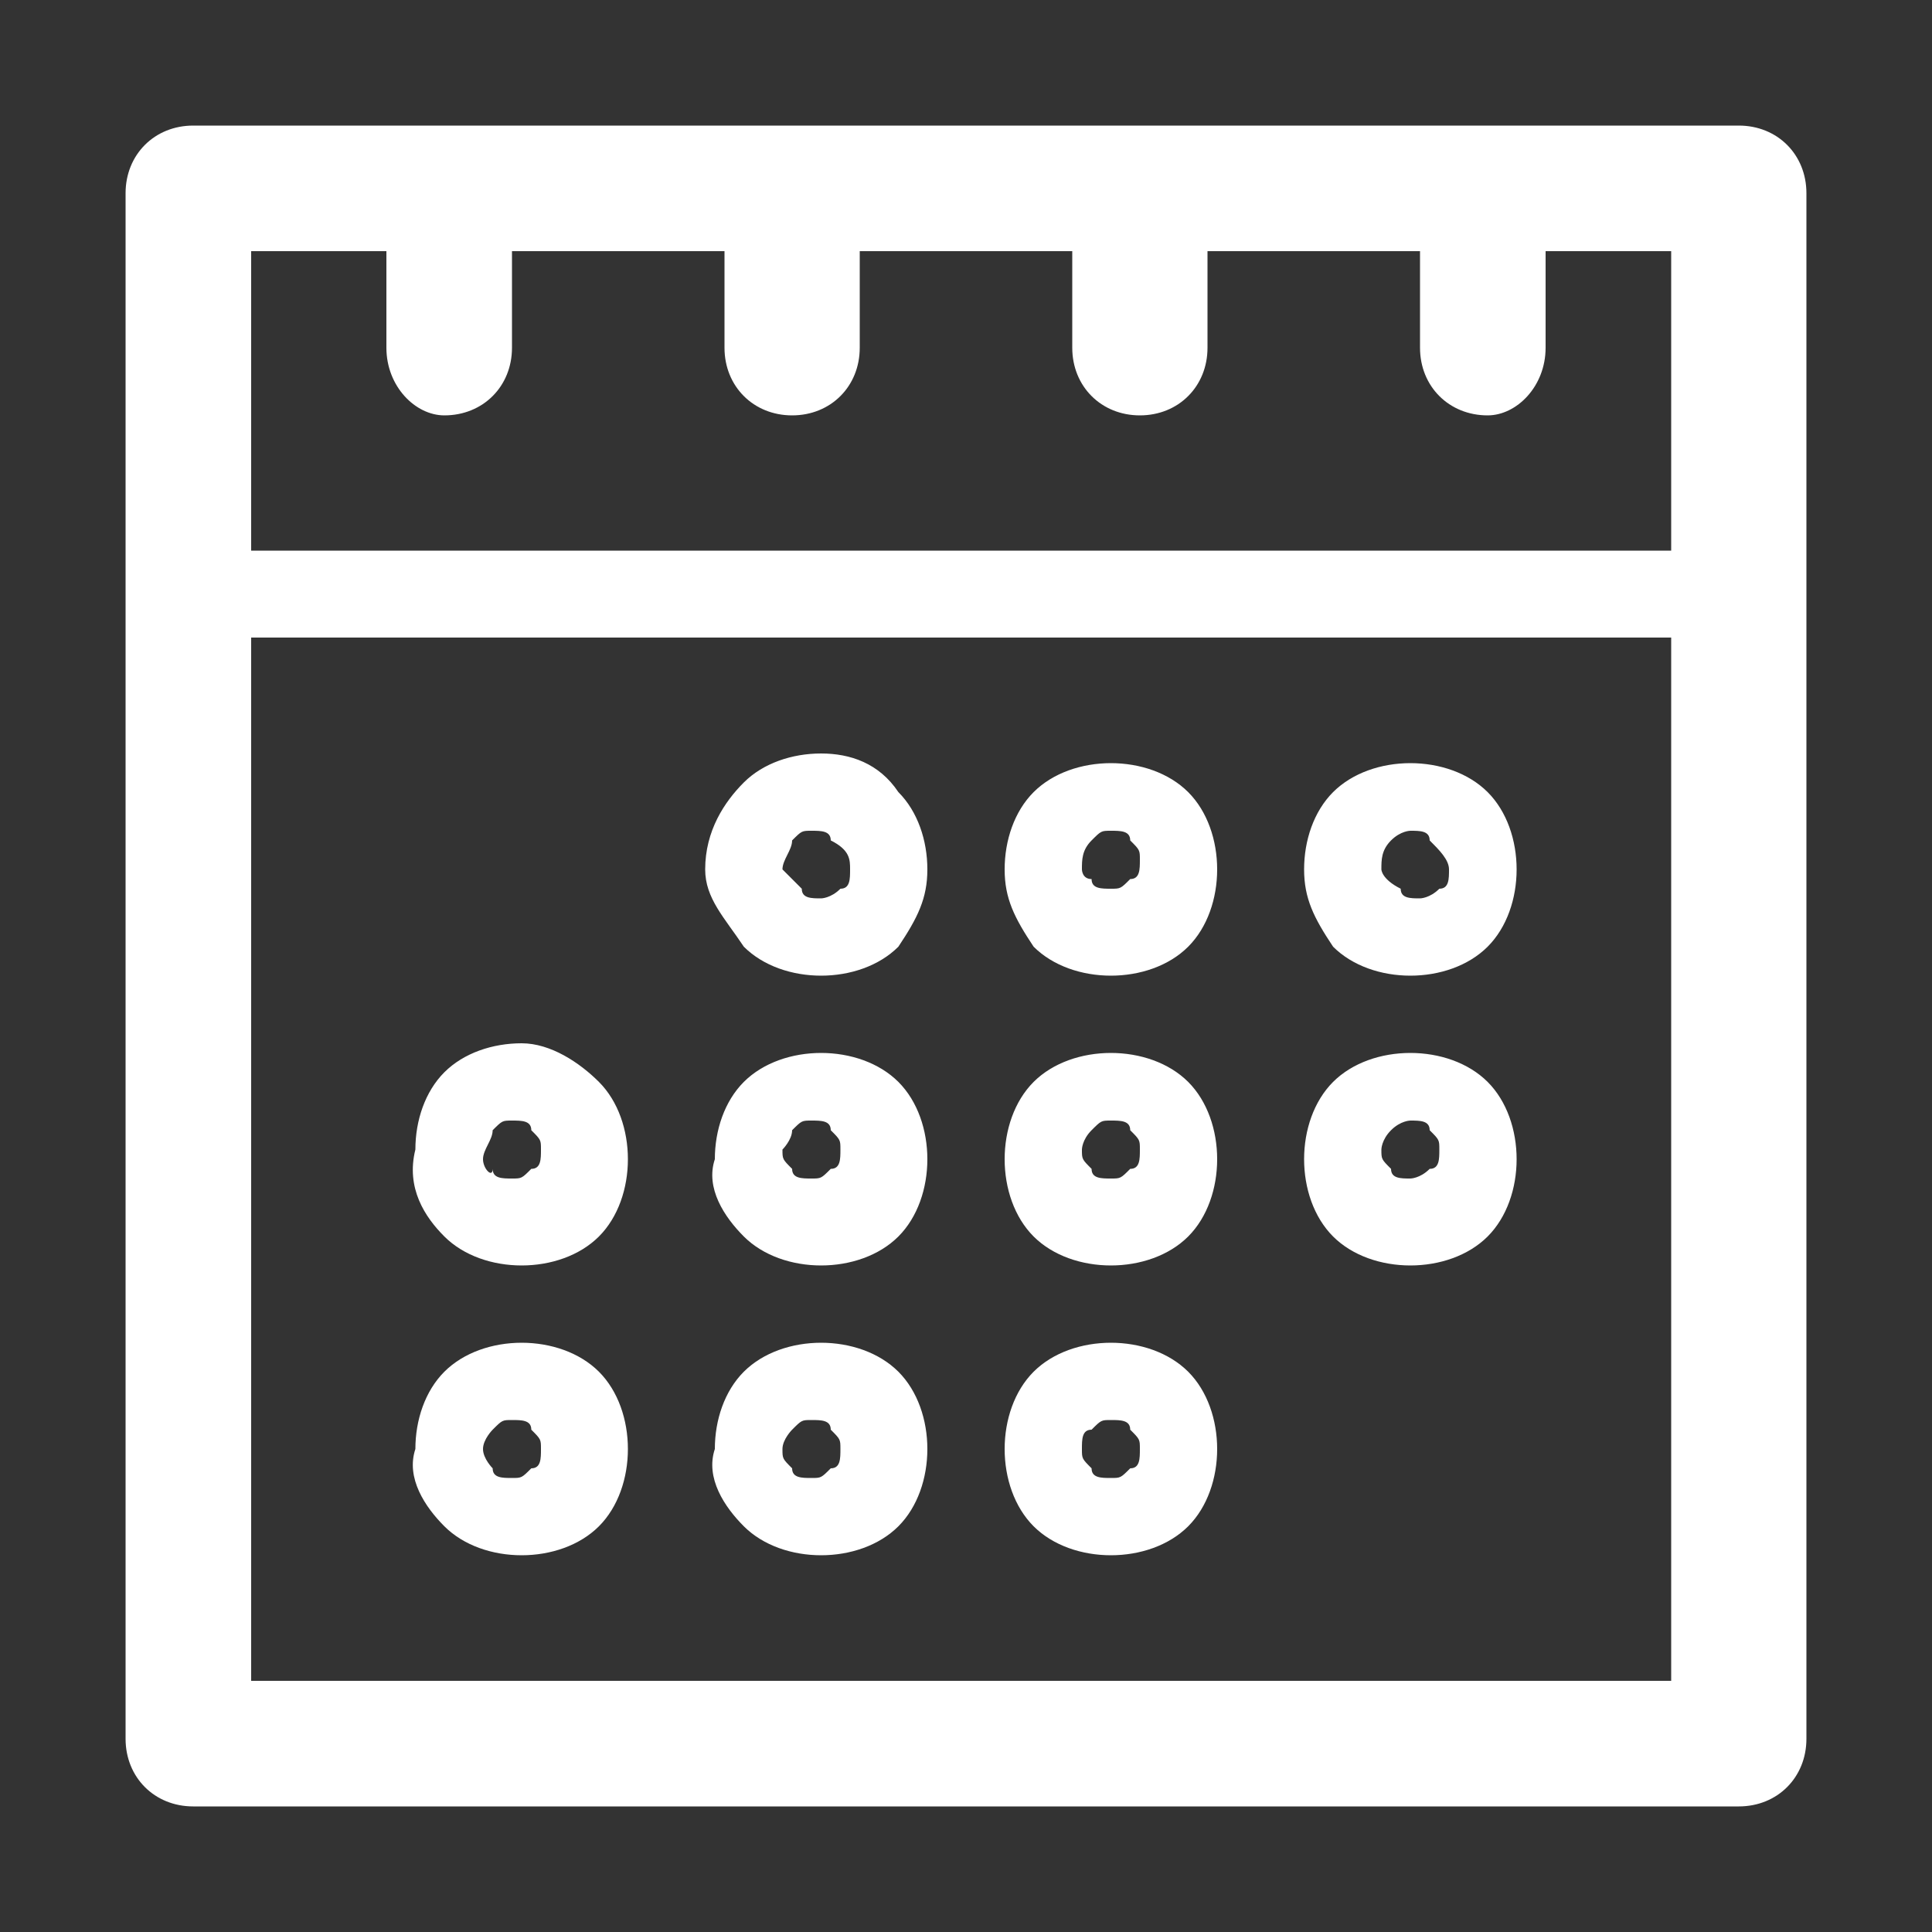 <?xml version="1.0" encoding="utf-8"?>
<!-- Generator: Adobe Illustrator 22.0.1, SVG Export Plug-In . SVG Version: 6.00 Build 0)  -->
<svg version="1.1" id="圖層_1" xmlns="http://www.w3.org/2000/svg" xmlns:xlink="http://www.w3.org/1999/xlink" x="0px" y="0px"
	 viewBox="0 0 20 20" style="enable-background:new 0 0 20 20;" xml:space="preserve">
<rect x="0" y="0" width="20" height="20" fill="#333333" stroke="none"/>
<style type="text/css">
	.st0{fill:#FFFFFF;}
</style>
<path class="st0" d="M7.7,9.8c0.2,0.2,0.5,0.3,0.8,0.3c0.3,0,0.6-0.1,0.8-0.3C9.5,9.5,9.6,9.3,9.6,9c0-0.3-0.1-0.6-0.3-0.8l0,0
	C9.1,7.9,8.8,7.8,8.5,7.8c-0.3,0-0.6,0.1-0.8,0.3h0C7.5,8.3,7.3,8.6,7.3,9C7.3,9.3,7.5,9.5,7.7,9.8L7.7,9.8L7.7,9.8z M8.2,8.7
	L8.2,8.7c0.1-0.1,0.1-0.1,0.2-0.1c0.1,0,0.2,0,0.2,0.1C8.8,8.8,8.8,8.9,8.8,9c0,0.1,0,0.2-0.1,0.2C8.6,9.3,8.5,9.3,8.5,9.3
	c-0.1,0-0.2,0-0.2-0.1C8.2,9.1,8.1,9,8.1,9C8.1,8.9,8.2,8.8,8.2,8.7L8.2,8.7z M7.7,12.8L7.7,12.8c0.2,0.2,0.5,0.3,0.8,0.3
	c0.3,0,0.6-0.1,0.8-0.3v0c0.2-0.2,0.3-0.5,0.3-0.8c0-0.3-0.1-0.6-0.3-0.8l0,0c-0.2-0.2-0.5-0.3-0.8-0.3c-0.3,0-0.6,0.1-0.8,0.3h0
	c-0.2,0.2-0.3,0.5-0.3,0.8C7.3,12.3,7.5,12.6,7.7,12.8L7.7,12.8L7.7,12.8z M8.2,11.7L8.2,11.7L8.2,11.7c0.1-0.1,0.1-0.1,0.2-0.1
	c0.1,0,0.2,0,0.2,0.1l0,0c0.1,0.1,0.1,0.1,0.1,0.2c0,0.1,0,0.2-0.1,0.2v0c-0.1,0.1-0.1,0.1-0.2,0.1c-0.1,0-0.2,0-0.2-0.1v0
	c-0.1-0.1-0.1-0.1-0.1-0.2C8.1,11.9,8.2,11.8,8.2,11.7L8.2,11.7z M13.8,9.8L13.8,9.8c0.2,0.2,0.5,0.3,0.8,0.3c0.3,0,0.6-0.1,0.8-0.3
	c0.2-0.2,0.3-0.5,0.3-0.8c0-0.3-0.1-0.6-0.3-0.8h0c-0.2-0.2-0.5-0.3-0.8-0.3c-0.3,0-0.6,0.1-0.8,0.3l0,0c-0.2,0.2-0.3,0.5-0.3,0.8
	C13.5,9.3,13.6,9.5,13.8,9.8L13.8,9.8L13.8,9.8z M14.4,8.7L14.4,8.7c0.1-0.1,0.2-0.1,0.2-0.1c0.1,0,0.2,0,0.2,0.1
	C14.9,8.8,15,8.9,15,9c0,0.1,0,0.2-0.1,0.2c-0.1,0.1-0.2,0.1-0.2,0.1c-0.1,0-0.2,0-0.2-0.1C14.3,9.1,14.3,9,14.3,9
	C14.3,8.9,14.3,8.8,14.4,8.7L14.4,8.7z M10.7,9.8L10.7,9.8c0.2,0.2,0.5,0.3,0.8,0.3c0.3,0,0.6-0.1,0.8-0.3c0.2-0.2,0.3-0.5,0.3-0.8
	c0-0.3-0.1-0.6-0.3-0.8l0,0c-0.2-0.2-0.5-0.3-0.8-0.3c-0.3,0-0.6,0.1-0.8,0.3l0,0c-0.2,0.2-0.3,0.5-0.3,0.8
	C10.4,9.3,10.5,9.5,10.7,9.8L10.7,9.8L10.7,9.8z M11.3,8.7L11.3,8.7c0.1-0.1,0.1-0.1,0.2-0.1c0.1,0,0.2,0,0.2,0.1h0
	c0.1,0.1,0.1,0.1,0.1,0.2c0,0.1,0,0.2-0.1,0.2c-0.1,0.1-0.1,0.1-0.2,0.1c-0.1,0-0.2,0-0.2-0.1C11.2,9.1,11.2,9,11.2,9
	C11.2,8.9,11.2,8.8,11.3,8.7L11.3,8.7z M7.7,15.8L7.7,15.8c0.2,0.2,0.5,0.3,0.8,0.3c0.3,0,0.6-0.1,0.8-0.3l0,0
	c0.2-0.2,0.3-0.5,0.3-0.8c0-0.3-0.1-0.6-0.3-0.8l0,0c-0.2-0.2-0.5-0.3-0.8-0.3c-0.3,0-0.6,0.1-0.8,0.3h0c-0.2,0.2-0.3,0.5-0.3,0.8
	C7.3,15.3,7.5,15.6,7.7,15.8L7.7,15.8L7.7,15.8z M8.2,14.8L8.2,14.8L8.2,14.8c0.1-0.1,0.1-0.1,0.2-0.1c0.1,0,0.2,0,0.2,0.1l0,0
	c0.1,0.1,0.1,0.1,0.1,0.2c0,0.1,0,0.2-0.1,0.2v0c-0.1,0.1-0.1,0.1-0.2,0.1c-0.1,0-0.2,0-0.2-0.1v0c-0.1-0.1-0.1-0.1-0.1-0.2
	C8.1,14.9,8.2,14.8,8.2,14.8L8.2,14.8z M18,1.3L18,1.3H2C1.6,1.3,1.3,1.6,1.3,2V18c0,0.4,0.3,0.7,0.7,0.7h16c0.4,0,0.7-0.3,0.7-0.7
	V2C18.7,1.6,18.4,1.3,18,1.3L18,1.3z M17.4,17.4L17.4,17.4H2.6V6.6h14.7V17.4L17.4,17.4z M17.4,5.7L17.4,5.7H2.6V2.6H4v1
	C4,4,4.3,4.3,4.6,4.3C5,4.3,5.3,4,5.3,3.6v-1h2.2v1c0,0.4,0.3,0.7,0.7,0.7c0.4,0,0.7-0.3,0.7-0.7v-1h2.2v1c0,0.4,0.3,0.7,0.7,0.7
	c0.4,0,0.7-0.3,0.7-0.7v-1h2.2v1c0,0.4,0.3,0.7,0.7,0.7C15.7,4.3,16,4,16,3.6v-1h1.3V5.7L17.4,5.7z M10.7,15.8L10.7,15.8
	c0.2,0.2,0.5,0.3,0.8,0.3c0.3,0,0.6-0.1,0.8-0.3l0,0c0.2-0.2,0.3-0.5,0.3-0.8c0-0.3-0.1-0.6-0.3-0.8l0,0c-0.2-0.2-0.5-0.3-0.8-0.3
	c-0.3,0-0.6,0.1-0.8,0.3c-0.2,0.2-0.3,0.5-0.3,0.8C10.4,15.3,10.5,15.6,10.7,15.8L10.7,15.8z M11.3,14.8L11.3,14.8L11.3,14.8
	c0.1-0.1,0.1-0.1,0.2-0.1c0.1,0,0.2,0,0.2,0.1h0c0.1,0.1,0.1,0.1,0.1,0.2c0,0.1,0,0.2-0.1,0.2l0,0c-0.1,0.1-0.1,0.1-0.2,0.1
	c-0.1,0-0.2,0-0.2-0.1v0c-0.1-0.1-0.1-0.1-0.1-0.2C11.2,14.9,11.2,14.8,11.3,14.8L11.3,14.8z M4.6,12.8L4.6,12.8
	c0.2,0.2,0.5,0.3,0.8,0.3c0.3,0,0.6-0.1,0.8-0.3l0,0c0.2-0.2,0.3-0.5,0.3-0.8c0-0.3-0.1-0.6-0.3-0.8h0C6,11,5.7,10.8,5.4,10.8
	c-0.3,0-0.6,0.1-0.8,0.3h0c-0.2,0.2-0.3,0.5-0.3,0.8C4.2,12.3,4.4,12.6,4.6,12.8L4.6,12.8L4.6,12.8z M5.1,11.7L5.1,11.7L5.1,11.7
	c0.1-0.1,0.1-0.1,0.2-0.1c0.1,0,0.2,0,0.2,0.1h0c0.1,0.1,0.1,0.1,0.1,0.2c0,0.1,0,0.2-0.1,0.2l0,0c-0.1,0.1-0.1,0.1-0.2,0.1
	c-0.1,0-0.2,0-0.2-0.1v0C5.1,12.2,5,12.1,5,12C5,11.9,5.1,11.8,5.1,11.7L5.1,11.7z M4.6,15.8L4.6,15.8c0.2,0.2,0.5,0.3,0.8,0.3
	c0.3,0,0.6-0.1,0.8-0.3h0c0.2-0.2,0.3-0.5,0.3-0.8c0-0.3-0.1-0.6-0.3-0.8h0C6,14,5.7,13.9,5.4,13.9c-0.3,0-0.6,0.1-0.8,0.3h0
	c-0.2,0.2-0.3,0.5-0.3,0.8C4.2,15.3,4.4,15.6,4.6,15.8L4.6,15.8L4.6,15.8z M5.1,14.8L5.1,14.8L5.1,14.8c0.1-0.1,0.1-0.1,0.2-0.1
	c0.1,0,0.2,0,0.2,0.1h0c0.1,0.1,0.1,0.1,0.1,0.2c0,0.1,0,0.2-0.1,0.2l0,0c-0.1,0.1-0.1,0.1-0.2,0.1c-0.1,0-0.2,0-0.2-0.1v0
	C5.1,15.2,5,15.1,5,15C5,14.9,5.1,14.8,5.1,14.8L5.1,14.8z M10.7,12.8L10.7,12.8c0.2,0.2,0.5,0.3,0.8,0.3c0.3,0,0.6-0.1,0.8-0.3v0
	c0.2-0.2,0.3-0.5,0.3-0.8c0-0.3-0.1-0.6-0.3-0.8l0,0c-0.2-0.2-0.5-0.3-0.8-0.3c-0.3,0-0.6,0.1-0.8,0.3c-0.2,0.2-0.3,0.5-0.3,0.8
	C10.4,12.3,10.5,12.6,10.7,12.8L10.7,12.8L10.7,12.8z M11.3,11.7L11.3,11.7L11.3,11.7c0.1-0.1,0.1-0.1,0.2-0.1c0.1,0,0.2,0,0.2,0.1
	h0c0.1,0.1,0.1,0.1,0.1,0.2c0,0.1,0,0.2-0.1,0.2l0,0c-0.1,0.1-0.1,0.1-0.2,0.1c-0.1,0-0.2,0-0.2-0.1v0c-0.1-0.1-0.1-0.1-0.1-0.2
	C11.2,11.9,11.2,11.8,11.3,11.7L11.3,11.7z M13.8,12.8L13.8,12.8c0.2,0.2,0.5,0.3,0.8,0.3c0.3,0,0.6-0.1,0.8-0.3l0,0
	c0.2-0.2,0.3-0.5,0.3-0.8c0-0.3-0.1-0.6-0.3-0.8h0c-0.2-0.2-0.5-0.3-0.8-0.3c-0.3,0-0.6,0.1-0.8,0.3l0,0c-0.2,0.2-0.3,0.5-0.3,0.8
	C13.5,12.3,13.6,12.6,13.8,12.8L13.8,12.8L13.8,12.8z M14.4,11.7L14.4,11.7L14.4,11.7c0.1-0.1,0.2-0.1,0.2-0.1c0.1,0,0.2,0,0.2,0.1
	l0,0c0.1,0.1,0.1,0.1,0.1,0.2c0,0.1,0,0.2-0.1,0.2v0c-0.1,0.1-0.2,0.1-0.2,0.1c-0.1,0-0.2,0-0.2-0.1v0c-0.1-0.1-0.1-0.1-0.1-0.2
	C14.3,11.9,14.3,11.8,14.4,11.7L14.4,11.7z"/>
</svg>

